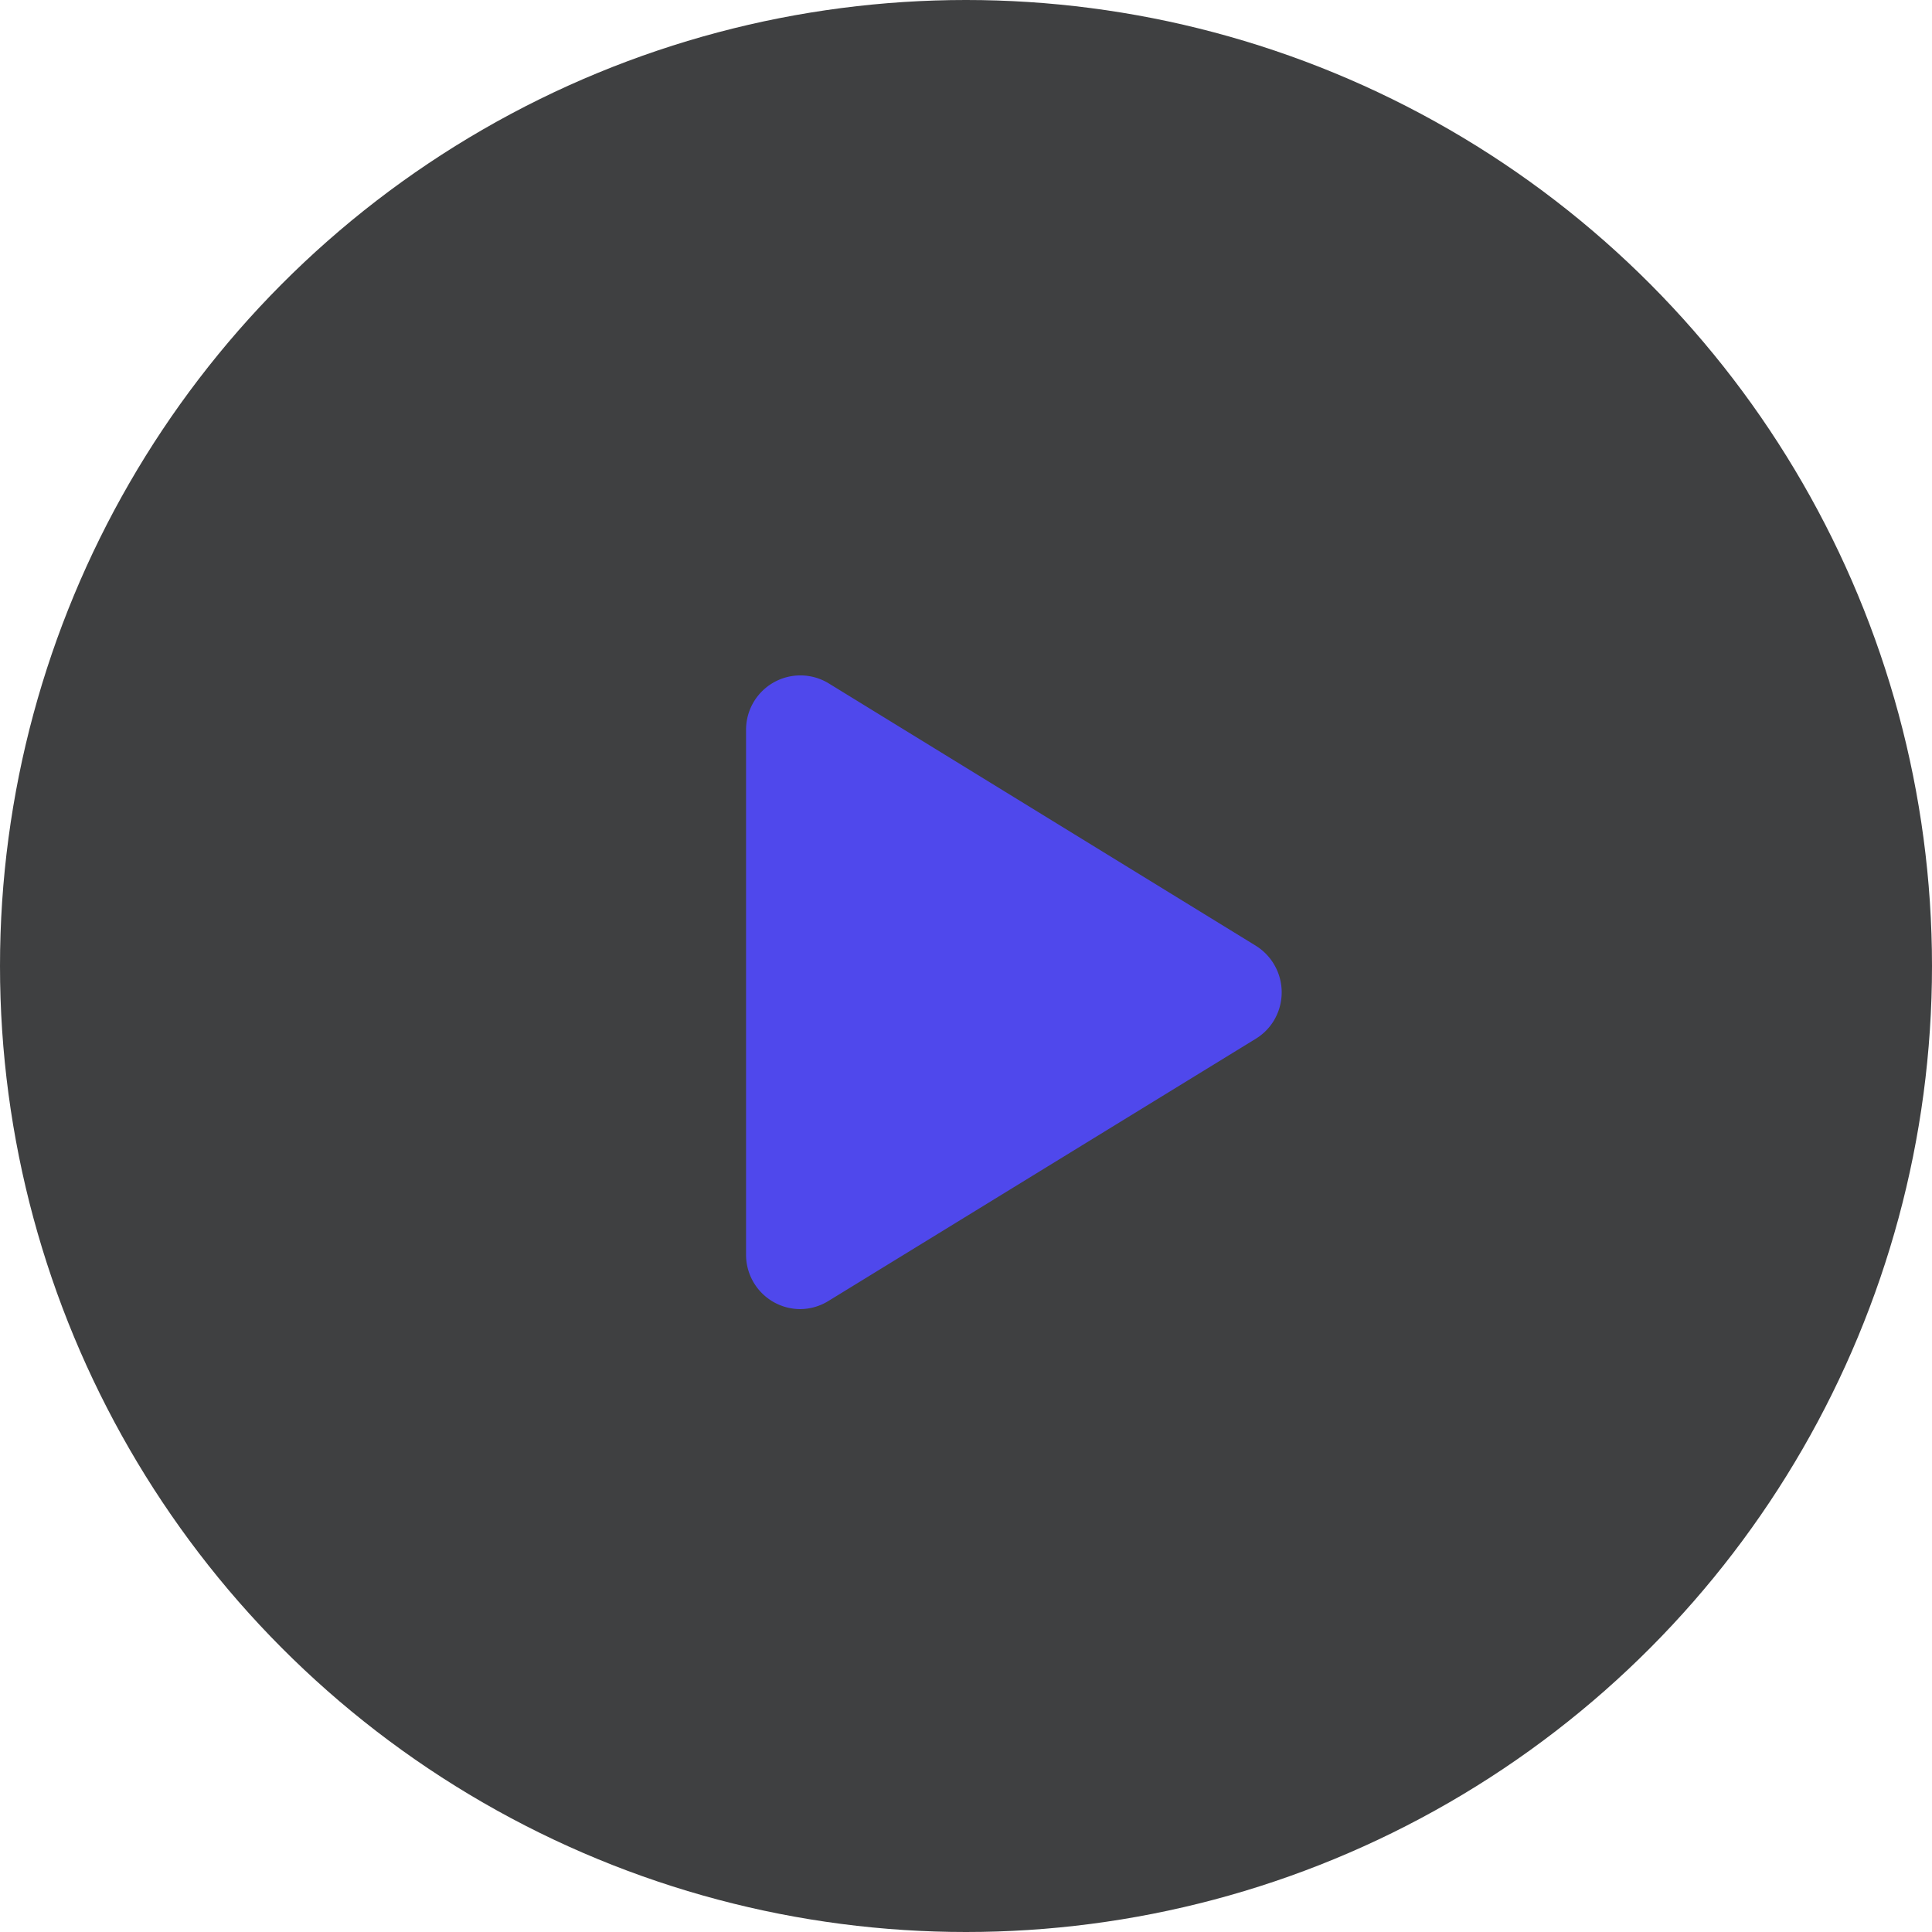 <svg xmlns="http://www.w3.org/2000/svg" width="32" height="32"><circle cx="16" cy="16" r="16" fill="#3f4041"/><path id="Forme_17" data-name="Forme 17" d="M13.257 21.683a.9.9 0 0 1-.9-.9v-8.69a.9.9 0 0 1 1.371-.773l7.07 4.343a.909.909 0 0 1 .3 1.243.892.892 0 0 1-.3.3l-7.073 4.34a.9.9 0 0 1-.468.137z" fill="#4f48ec" fill-rule="evenodd"/></svg>

